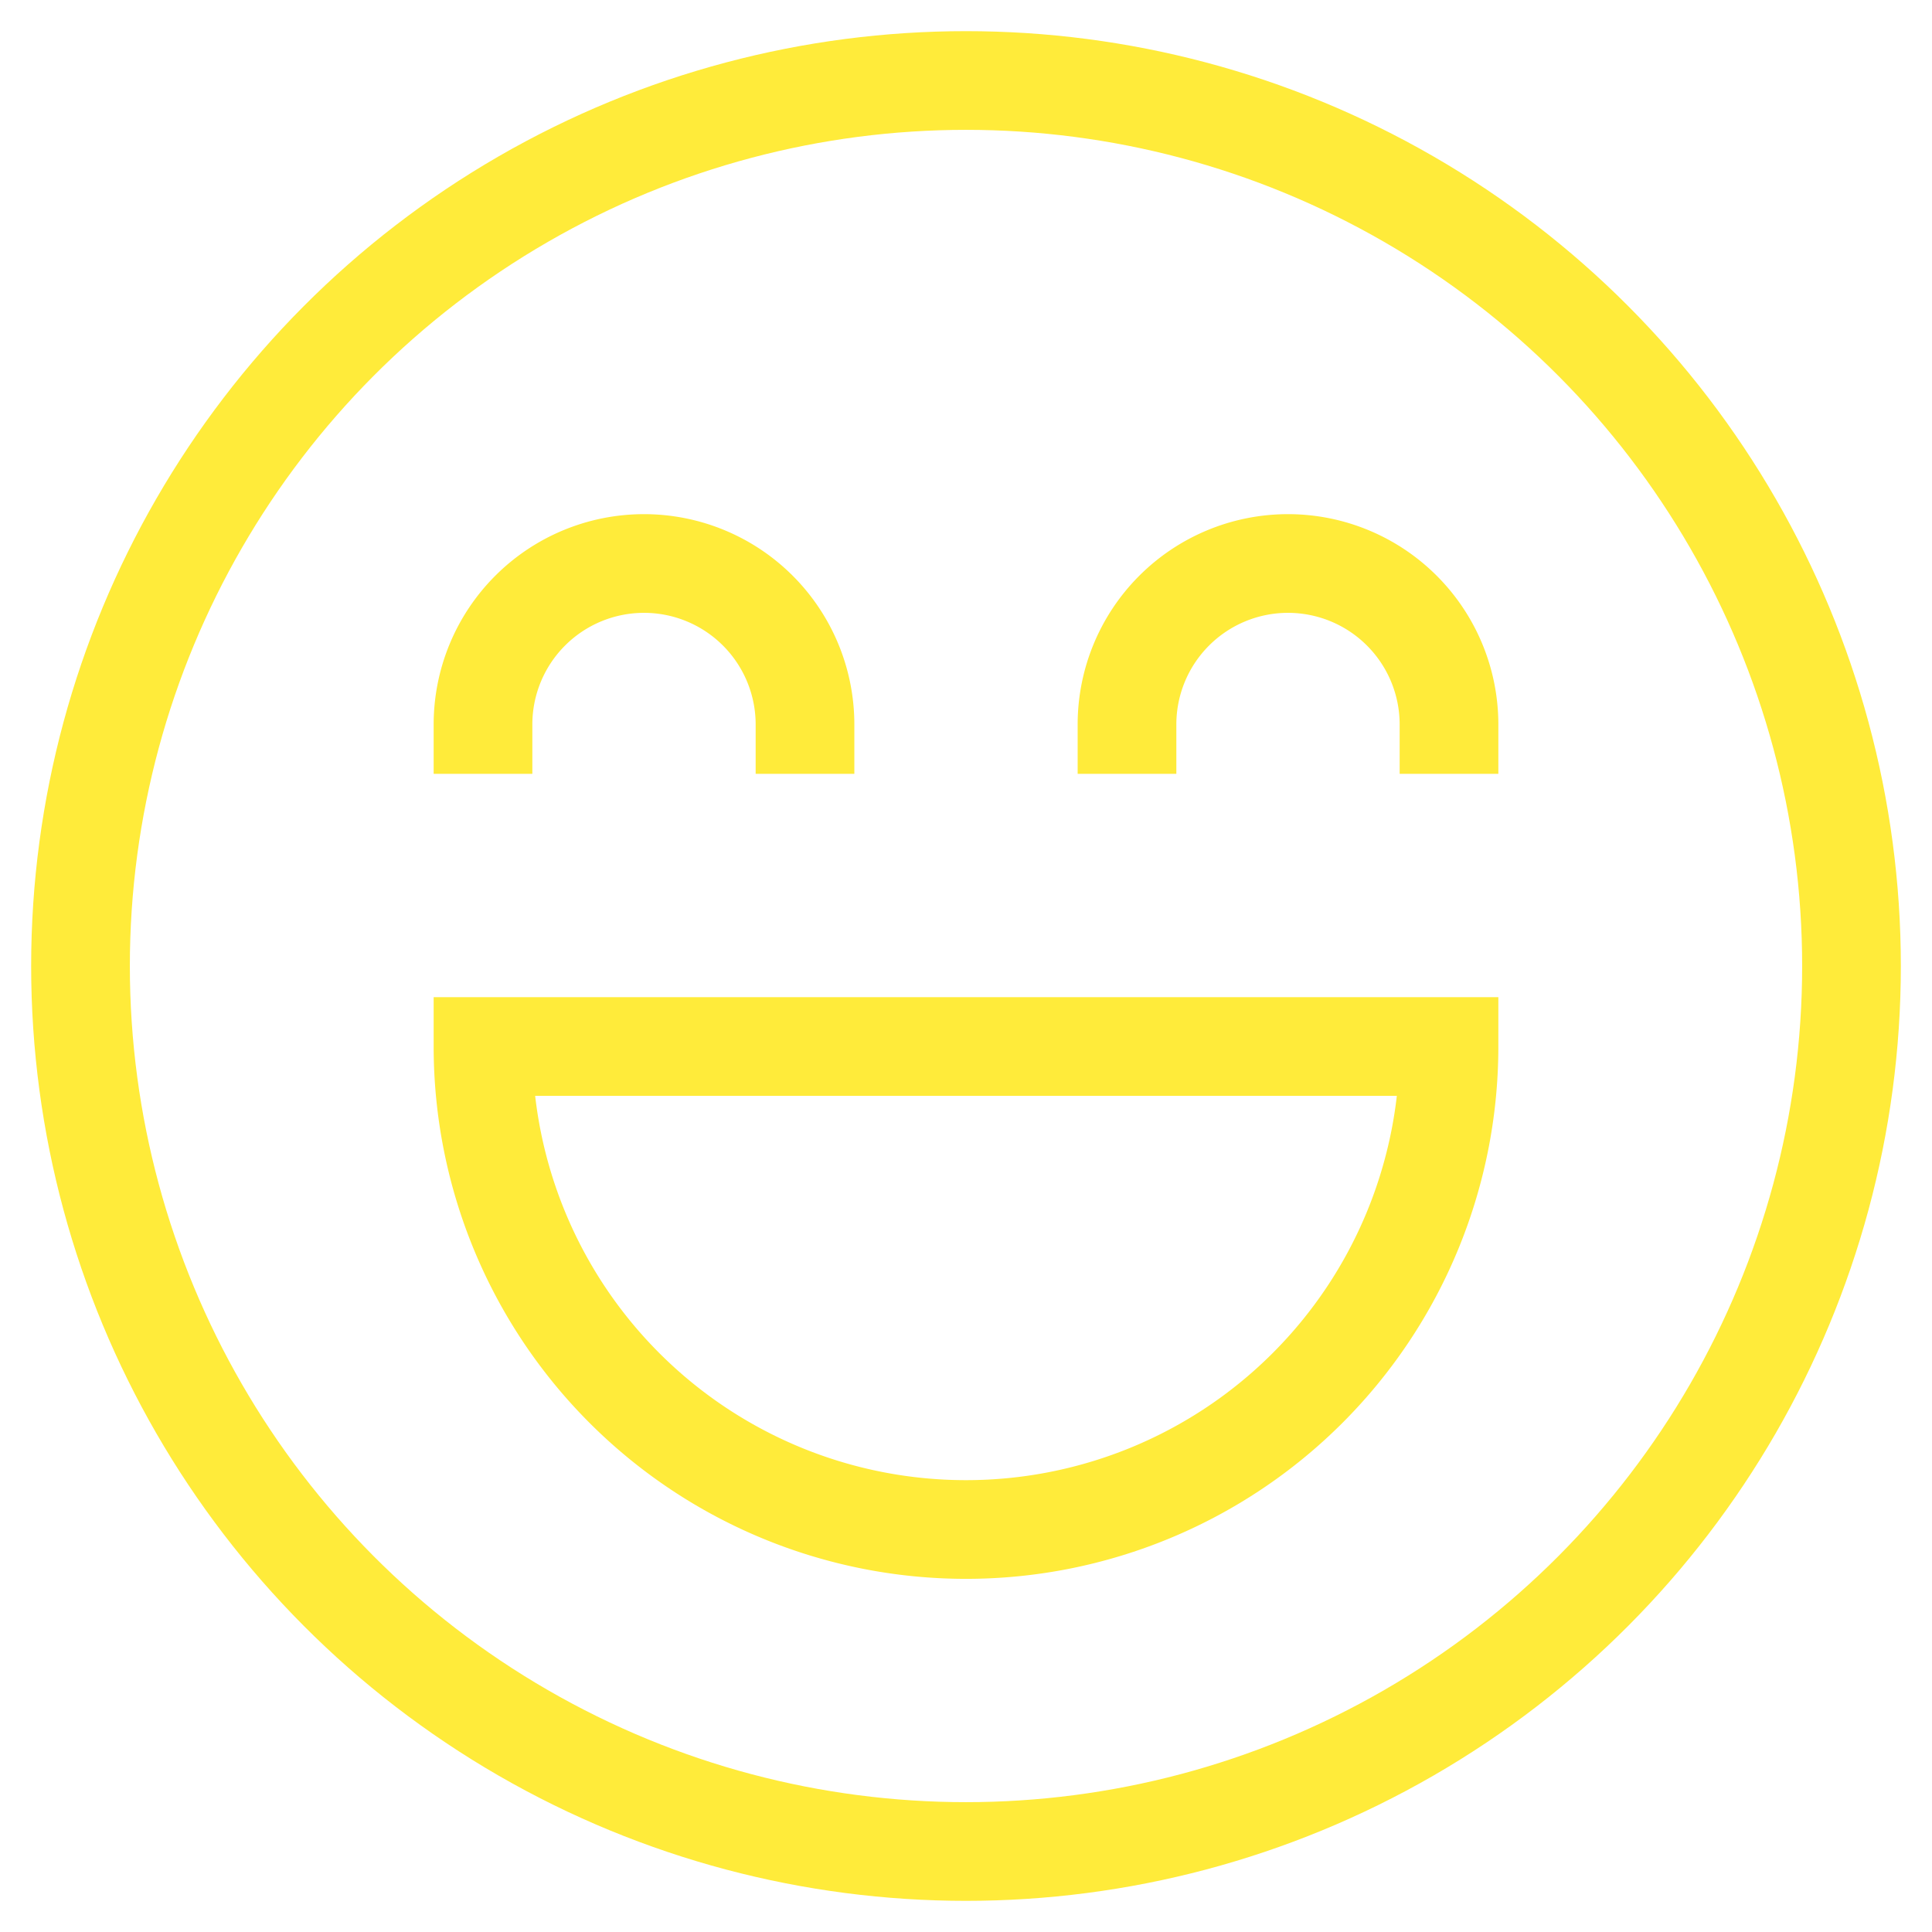 <svg xmlns:xlink="http://www.w3.org/1999/xlink" xmlns="http://www.w3.org/2000/svg" viewBox="0 0 24 24" preserveAspectRatio="none" width="56" height="56"><circle cx="12" cy="12" r="11" fill="none" data-stroke="#444" stroke-linecap="square" stroke-miterlimit="10" stroke-width="1.226px" stroke="#FFEB3A"></circle><path data-color="color-2" d="M18,13A6,6,0,0,1,6,13Z" fill="none" data-stroke="#444" stroke-linecap="square" stroke-miterlimit="10" stroke-width="1.226px" stroke="#FFEB3A"></path><path data-color="color-2" d="M18,9a2,2,0,0,0-4,0" fill="none" data-stroke="#444" stroke-linecap="square" stroke-miterlimit="10" stroke-width="1.226px" stroke="#FFEB3A"></path><path data-color="color-2" d="M10,9A2,2,0,0,0,6,9" fill="none" data-stroke="#444" stroke-linecap="square" stroke-miterlimit="10" stroke-width="1.226px" stroke="#FFEB3A"></path></svg>